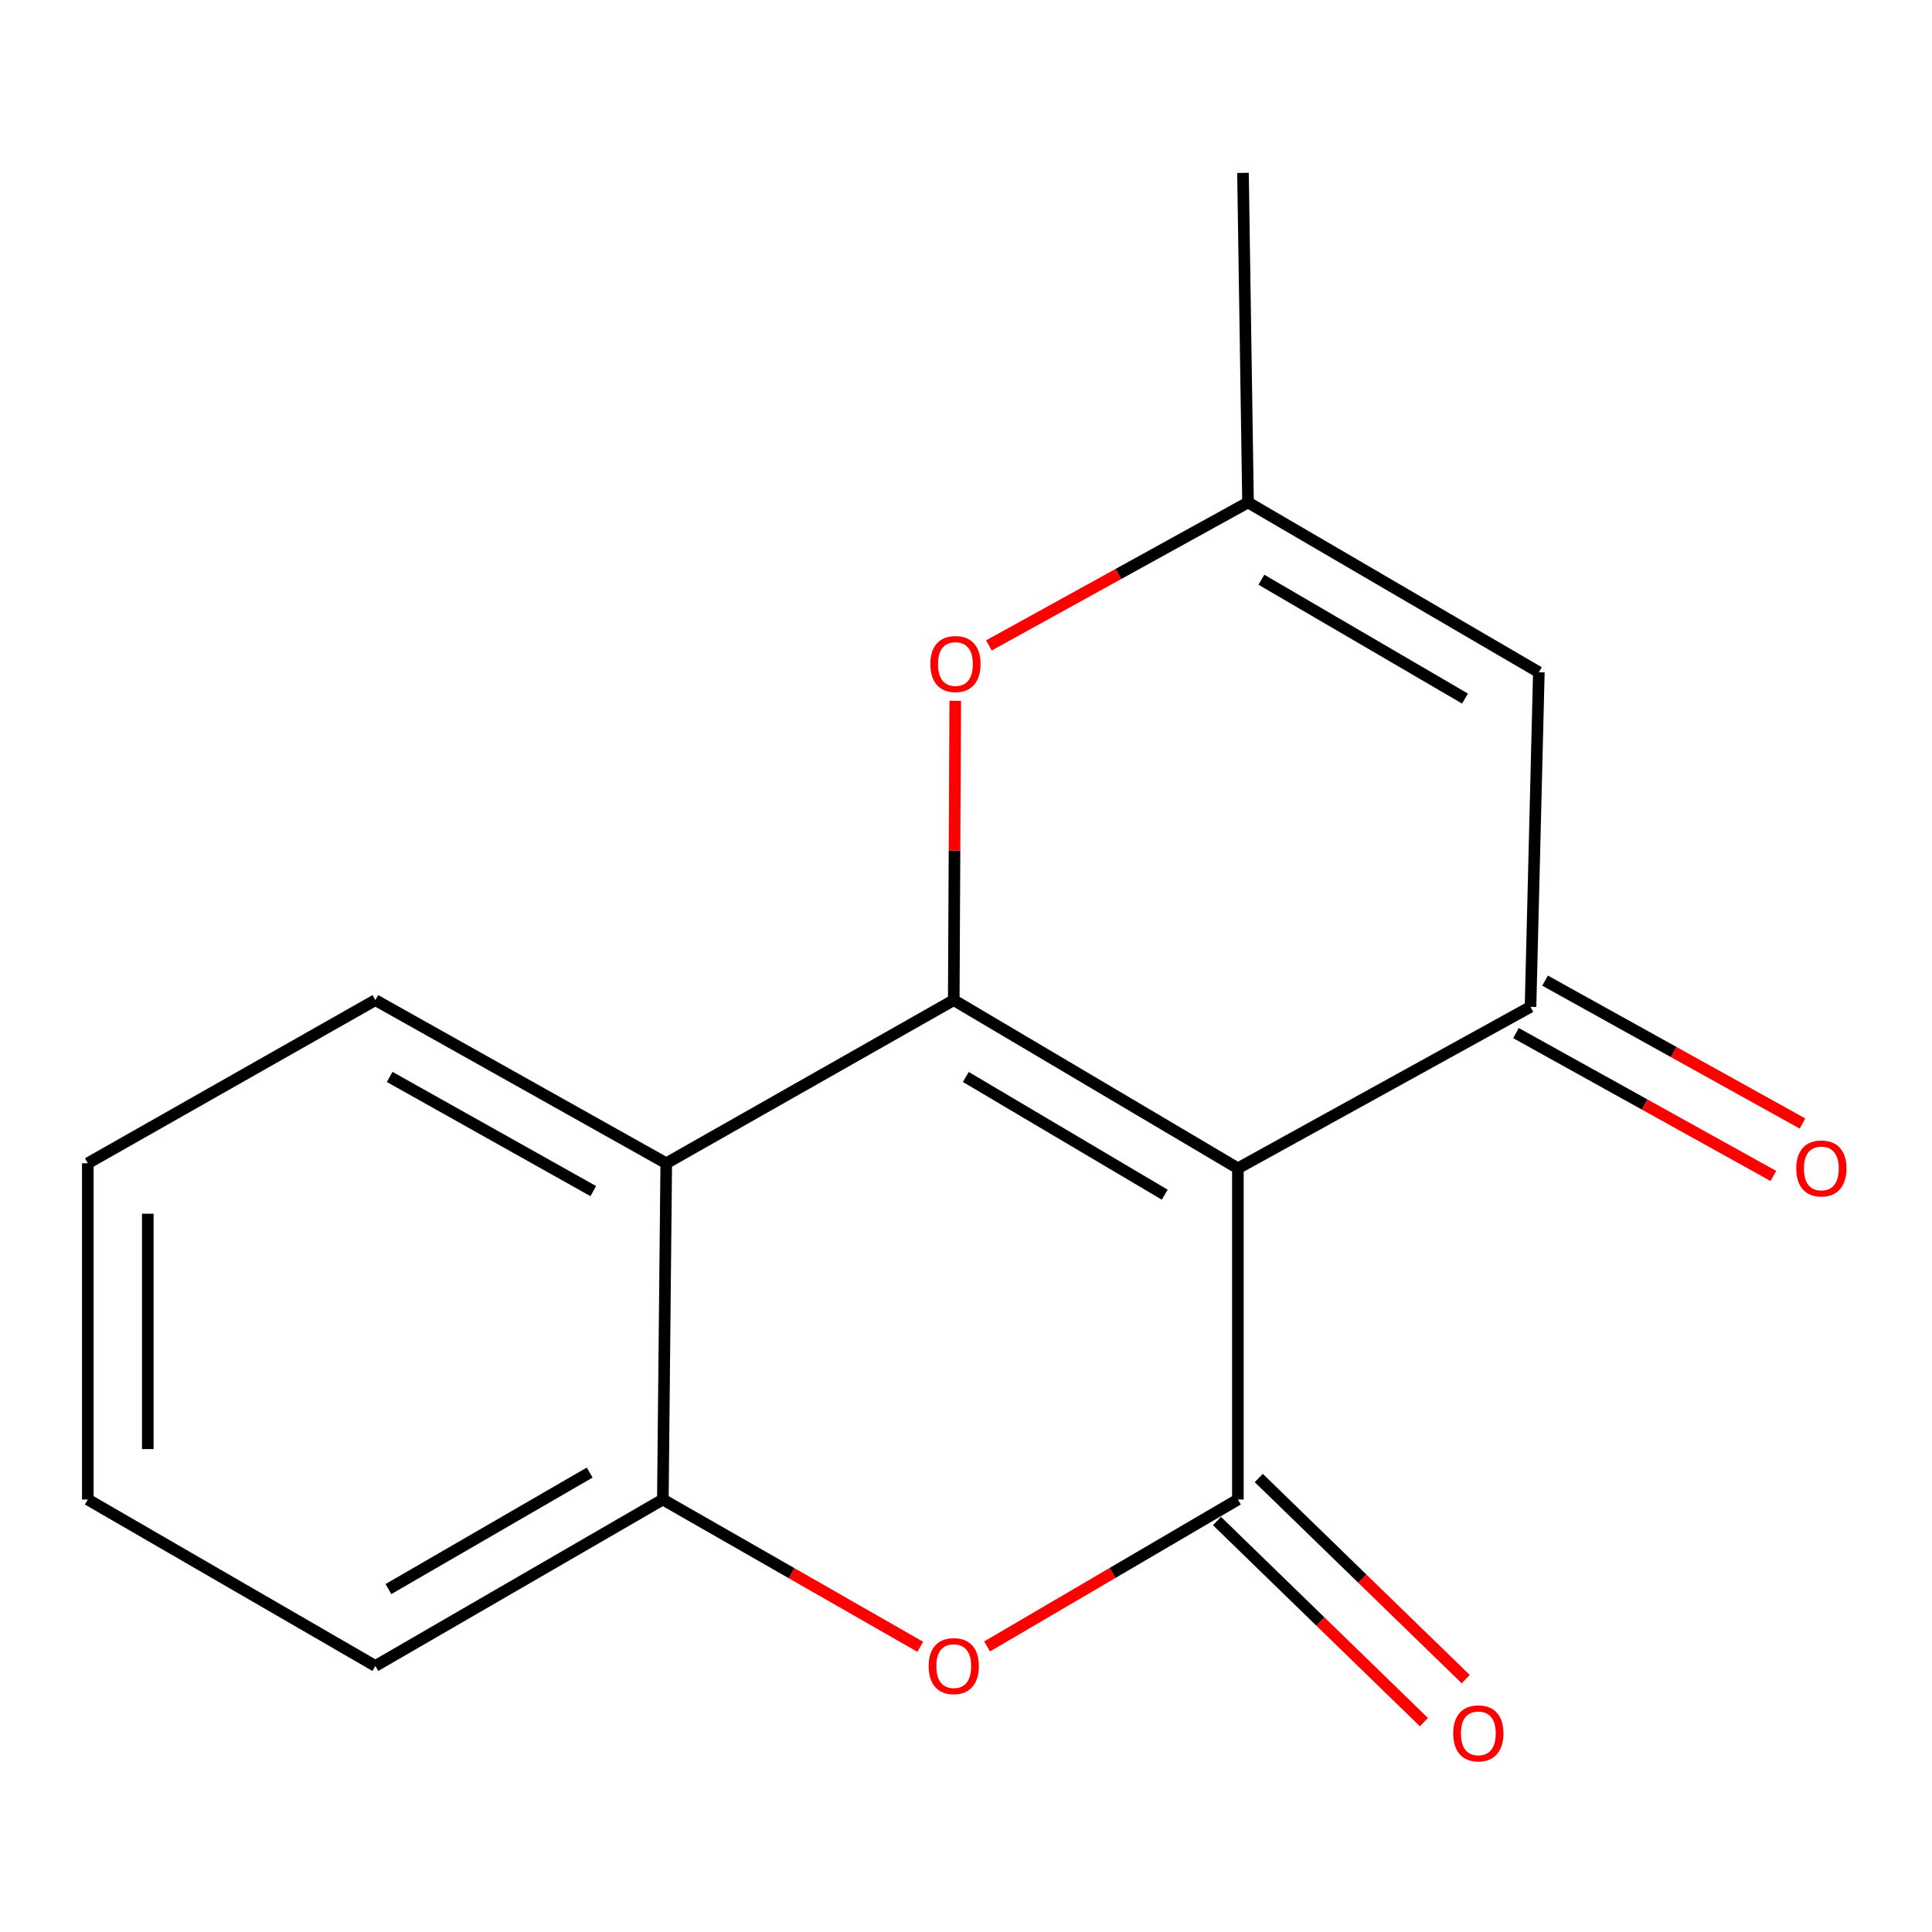 <?xml version='1.0' encoding='iso-8859-1'?>
<svg version='1.1' baseProfile='full'
              xmlns='http://www.w3.org/2000/svg'
                      xmlns:rdkit='http://www.rdkit.org/xml'
                      xmlns:xlink='http://www.w3.org/1999/xlink'
                  xml:space='preserve'
width='1000px' height='1000px' viewBox='0 0 1000 1000'>
<!-- END OF HEADER -->
<rect style='opacity:1.0;fill:#FFFFFF;stroke:none' width='1000' height='1000' x='0' y='0'> </rect>
<path class='bond-0' d='M 640.729,604.71 L 493.661,517.662' style='fill:none;fill-rule:evenodd;stroke:#000000;stroke-width:6px;stroke-linecap:butt;stroke-linejoin:miter;stroke-opacity:1' />
<path class='bond-0' d='M 602.856,618.369 L 499.908,557.436' style='fill:none;fill-rule:evenodd;stroke:#000000;stroke-width:6px;stroke-linecap:butt;stroke-linejoin:miter;stroke-opacity:1' />
<path class='bond-1' d='M 640.729,604.71 L 640.729,776.148' style='fill:none;fill-rule:evenodd;stroke:#000000;stroke-width:6px;stroke-linecap:butt;stroke-linejoin:miter;stroke-opacity:1' />
<path class='bond-2' d='M 640.729,604.71 L 792.195,521.146' style='fill:none;fill-rule:evenodd;stroke:#000000;stroke-width:6px;stroke-linecap:butt;stroke-linejoin:miter;stroke-opacity:1' />
<path class='bond-4' d='M 493.661,517.662 L 344.851,602.105' style='fill:none;fill-rule:evenodd;stroke:#000000;stroke-width:6px;stroke-linecap:butt;stroke-linejoin:miter;stroke-opacity:1' />
<path class='bond-5' d='M 493.661,517.662 L 494.052,440.197' style='fill:none;fill-rule:evenodd;stroke:#000000;stroke-width:6px;stroke-linecap:butt;stroke-linejoin:miter;stroke-opacity:1' />
<path class='bond-5' d='M 494.052,440.197 L 494.444,362.731' style='fill:none;fill-rule:evenodd;stroke:#FF0000;stroke-width:6px;stroke-linecap:butt;stroke-linejoin:miter;stroke-opacity:1' />
<path class='bond-3' d='M 640.729,776.148 L 575.825,814.168' style='fill:none;fill-rule:evenodd;stroke:#000000;stroke-width:6px;stroke-linecap:butt;stroke-linejoin:miter;stroke-opacity:1' />
<path class='bond-3' d='M 575.825,814.168 L 510.922,852.187' style='fill:none;fill-rule:evenodd;stroke:#FF0000;stroke-width:6px;stroke-linecap:butt;stroke-linejoin:miter;stroke-opacity:1' />
<path class='bond-9' d='M 629.91,787.28 L 683.469,839.332' style='fill:none;fill-rule:evenodd;stroke:#000000;stroke-width:6px;stroke-linecap:butt;stroke-linejoin:miter;stroke-opacity:1' />
<path class='bond-9' d='M 683.469,839.332 L 737.028,891.384' style='fill:none;fill-rule:evenodd;stroke:#FF0000;stroke-width:6px;stroke-linecap:butt;stroke-linejoin:miter;stroke-opacity:1' />
<path class='bond-9' d='M 651.547,765.017 L 705.106,817.069' style='fill:none;fill-rule:evenodd;stroke:#000000;stroke-width:6px;stroke-linecap:butt;stroke-linejoin:miter;stroke-opacity:1' />
<path class='bond-9' d='M 705.106,817.069 L 758.665,869.121' style='fill:none;fill-rule:evenodd;stroke:#FF0000;stroke-width:6px;stroke-linecap:butt;stroke-linejoin:miter;stroke-opacity:1' />
<path class='bond-6' d='M 792.195,521.146 L 796.506,347.949' style='fill:none;fill-rule:evenodd;stroke:#000000;stroke-width:6px;stroke-linecap:butt;stroke-linejoin:miter;stroke-opacity:1' />
<path class='bond-10' d='M 784.661,534.718 L 851.276,571.697' style='fill:none;fill-rule:evenodd;stroke:#000000;stroke-width:6px;stroke-linecap:butt;stroke-linejoin:miter;stroke-opacity:1' />
<path class='bond-10' d='M 851.276,571.697 L 917.891,608.676' style='fill:none;fill-rule:evenodd;stroke:#FF0000;stroke-width:6px;stroke-linecap:butt;stroke-linejoin:miter;stroke-opacity:1' />
<path class='bond-10' d='M 799.728,507.575 L 866.344,544.553' style='fill:none;fill-rule:evenodd;stroke:#000000;stroke-width:6px;stroke-linecap:butt;stroke-linejoin:miter;stroke-opacity:1' />
<path class='bond-10' d='M 866.344,544.553 L 932.959,581.532' style='fill:none;fill-rule:evenodd;stroke:#FF0000;stroke-width:6px;stroke-linecap:butt;stroke-linejoin:miter;stroke-opacity:1' />
<path class='bond-7' d='M 476.324,852.379 L 409.708,814.264' style='fill:none;fill-rule:evenodd;stroke:#FF0000;stroke-width:6px;stroke-linecap:butt;stroke-linejoin:miter;stroke-opacity:1' />
<path class='bond-7' d='M 409.708,814.264 L 343.092,776.148' style='fill:none;fill-rule:evenodd;stroke:#000000;stroke-width:6px;stroke-linecap:butt;stroke-linejoin:miter;stroke-opacity:1' />
<path class='bond-11' d='M 344.851,602.105 L 194.282,517.662' style='fill:none;fill-rule:evenodd;stroke:#000000;stroke-width:6px;stroke-linecap:butt;stroke-linejoin:miter;stroke-opacity:1' />
<path class='bond-11' d='M 307.08,616.517 L 201.681,557.407' style='fill:none;fill-rule:evenodd;stroke:#000000;stroke-width:6px;stroke-linecap:butt;stroke-linejoin:miter;stroke-opacity:1' />
<path class='bond-17' d='M 344.851,602.105 L 343.092,776.148' style='fill:none;fill-rule:evenodd;stroke:#000000;stroke-width:6px;stroke-linecap:butt;stroke-linejoin:miter;stroke-opacity:1' />
<path class='bond-16' d='M 511.864,334.062 L 578.918,297.068' style='fill:none;fill-rule:evenodd;stroke:#FF0000;stroke-width:6px;stroke-linecap:butt;stroke-linejoin:miter;stroke-opacity:1' />
<path class='bond-16' d='M 578.918,297.068 L 645.972,260.074' style='fill:none;fill-rule:evenodd;stroke:#000000;stroke-width:6px;stroke-linecap:butt;stroke-linejoin:miter;stroke-opacity:1' />
<path class='bond-8' d='M 796.506,347.949 L 645.972,260.074' style='fill:none;fill-rule:evenodd;stroke:#000000;stroke-width:6px;stroke-linecap:butt;stroke-linejoin:miter;stroke-opacity:1' />
<path class='bond-8' d='M 758.275,361.579 L 652.901,300.066' style='fill:none;fill-rule:evenodd;stroke:#000000;stroke-width:6px;stroke-linecap:butt;stroke-linejoin:miter;stroke-opacity:1' />
<path class='bond-12' d='M 343.092,776.148 L 194.282,862.298' style='fill:none;fill-rule:evenodd;stroke:#000000;stroke-width:6px;stroke-linecap:butt;stroke-linejoin:miter;stroke-opacity:1' />
<path class='bond-12' d='M 305.216,762.203 L 201.049,822.508' style='fill:none;fill-rule:evenodd;stroke:#000000;stroke-width:6px;stroke-linecap:butt;stroke-linejoin:miter;stroke-opacity:1' />
<path class='bond-13' d='M 645.972,260.074 L 643.367,89.481' style='fill:none;fill-rule:evenodd;stroke:#000000;stroke-width:6px;stroke-linecap:butt;stroke-linejoin:miter;stroke-opacity:1' />
<path class='bond-14' d='M 194.282,517.662 L 45.455,602.105' style='fill:none;fill-rule:evenodd;stroke:#000000;stroke-width:6px;stroke-linecap:butt;stroke-linejoin:miter;stroke-opacity:1' />
<path class='bond-15' d='M 194.282,862.298 L 45.455,776.148' style='fill:none;fill-rule:evenodd;stroke:#000000;stroke-width:6px;stroke-linecap:butt;stroke-linejoin:miter;stroke-opacity:1' />
<path class='bond-18' d='M 45.455,602.105 L 45.455,776.148' style='fill:none;fill-rule:evenodd;stroke:#000000;stroke-width:6px;stroke-linecap:butt;stroke-linejoin:miter;stroke-opacity:1' />
<path class='bond-18' d='M 76.5,628.212 L 76.5,750.042' style='fill:none;fill-rule:evenodd;stroke:#000000;stroke-width:6px;stroke-linecap:butt;stroke-linejoin:miter;stroke-opacity:1' />
<path  class='atom-4' d='M 480.661 862.378
Q 480.661 855.578, 484.021 851.778
Q 487.381 847.978, 493.661 847.978
Q 499.941 847.978, 503.301 851.778
Q 506.661 855.578, 506.661 862.378
Q 506.661 869.258, 503.261 873.178
Q 499.861 877.058, 493.661 877.058
Q 487.421 877.058, 484.021 873.178
Q 480.661 869.298, 480.661 862.378
M 493.661 873.858
Q 497.981 873.858, 500.301 870.978
Q 502.661 868.058, 502.661 862.378
Q 502.661 856.818, 500.301 854.018
Q 497.981 851.178, 493.661 851.178
Q 489.341 851.178, 486.981 853.978
Q 484.661 856.778, 484.661 862.378
Q 484.661 868.098, 486.981 870.978
Q 489.341 873.858, 493.661 873.858
' fill='#FF0000'/>
<path  class='atom-6' d='M 481.54 343.7
Q 481.54 336.9, 484.9 333.1
Q 488.26 329.3, 494.54 329.3
Q 500.82 329.3, 504.18 333.1
Q 507.54 336.9, 507.54 343.7
Q 507.54 350.58, 504.14 354.5
Q 500.74 358.38, 494.54 358.38
Q 488.3 358.38, 484.9 354.5
Q 481.54 350.62, 481.54 343.7
M 494.54 355.18
Q 498.86 355.18, 501.18 352.3
Q 503.54 349.38, 503.54 343.7
Q 503.54 338.14, 501.18 335.34
Q 498.86 332.5, 494.54 332.5
Q 490.22 332.5, 487.86 335.3
Q 485.54 338.1, 485.54 343.7
Q 485.54 349.42, 487.86 352.3
Q 490.22 355.18, 494.54 355.18
' fill='#FF0000'/>
<path  class='atom-10' d='M 752.185 897.184
Q 752.185 890.384, 755.545 886.584
Q 758.905 882.784, 765.185 882.784
Q 771.465 882.784, 774.825 886.584
Q 778.185 890.384, 778.185 897.184
Q 778.185 904.064, 774.785 907.984
Q 771.385 911.864, 765.185 911.864
Q 758.945 911.864, 755.545 907.984
Q 752.185 904.104, 752.185 897.184
M 765.185 908.664
Q 769.505 908.664, 771.825 905.784
Q 774.185 902.864, 774.185 897.184
Q 774.185 891.624, 771.825 888.824
Q 769.505 885.984, 765.185 885.984
Q 760.865 885.984, 758.505 888.784
Q 756.185 891.584, 756.185 897.184
Q 756.185 902.904, 758.505 905.784
Q 760.865 908.664, 765.185 908.664
' fill='#FF0000'/>
<path  class='atom-11' d='M 929.729 604.79
Q 929.729 597.99, 933.089 594.19
Q 936.449 590.39, 942.729 590.39
Q 949.009 590.39, 952.369 594.19
Q 955.729 597.99, 955.729 604.79
Q 955.729 611.67, 952.329 615.59
Q 948.929 619.47, 942.729 619.47
Q 936.489 619.47, 933.089 615.59
Q 929.729 611.71, 929.729 604.79
M 942.729 616.27
Q 947.049 616.27, 949.369 613.39
Q 951.729 610.47, 951.729 604.79
Q 951.729 599.23, 949.369 596.43
Q 947.049 593.59, 942.729 593.59
Q 938.409 593.59, 936.049 596.39
Q 933.729 599.19, 933.729 604.79
Q 933.729 610.51, 936.049 613.39
Q 938.409 616.27, 942.729 616.27
' fill='#FF0000'/>
</svg>
